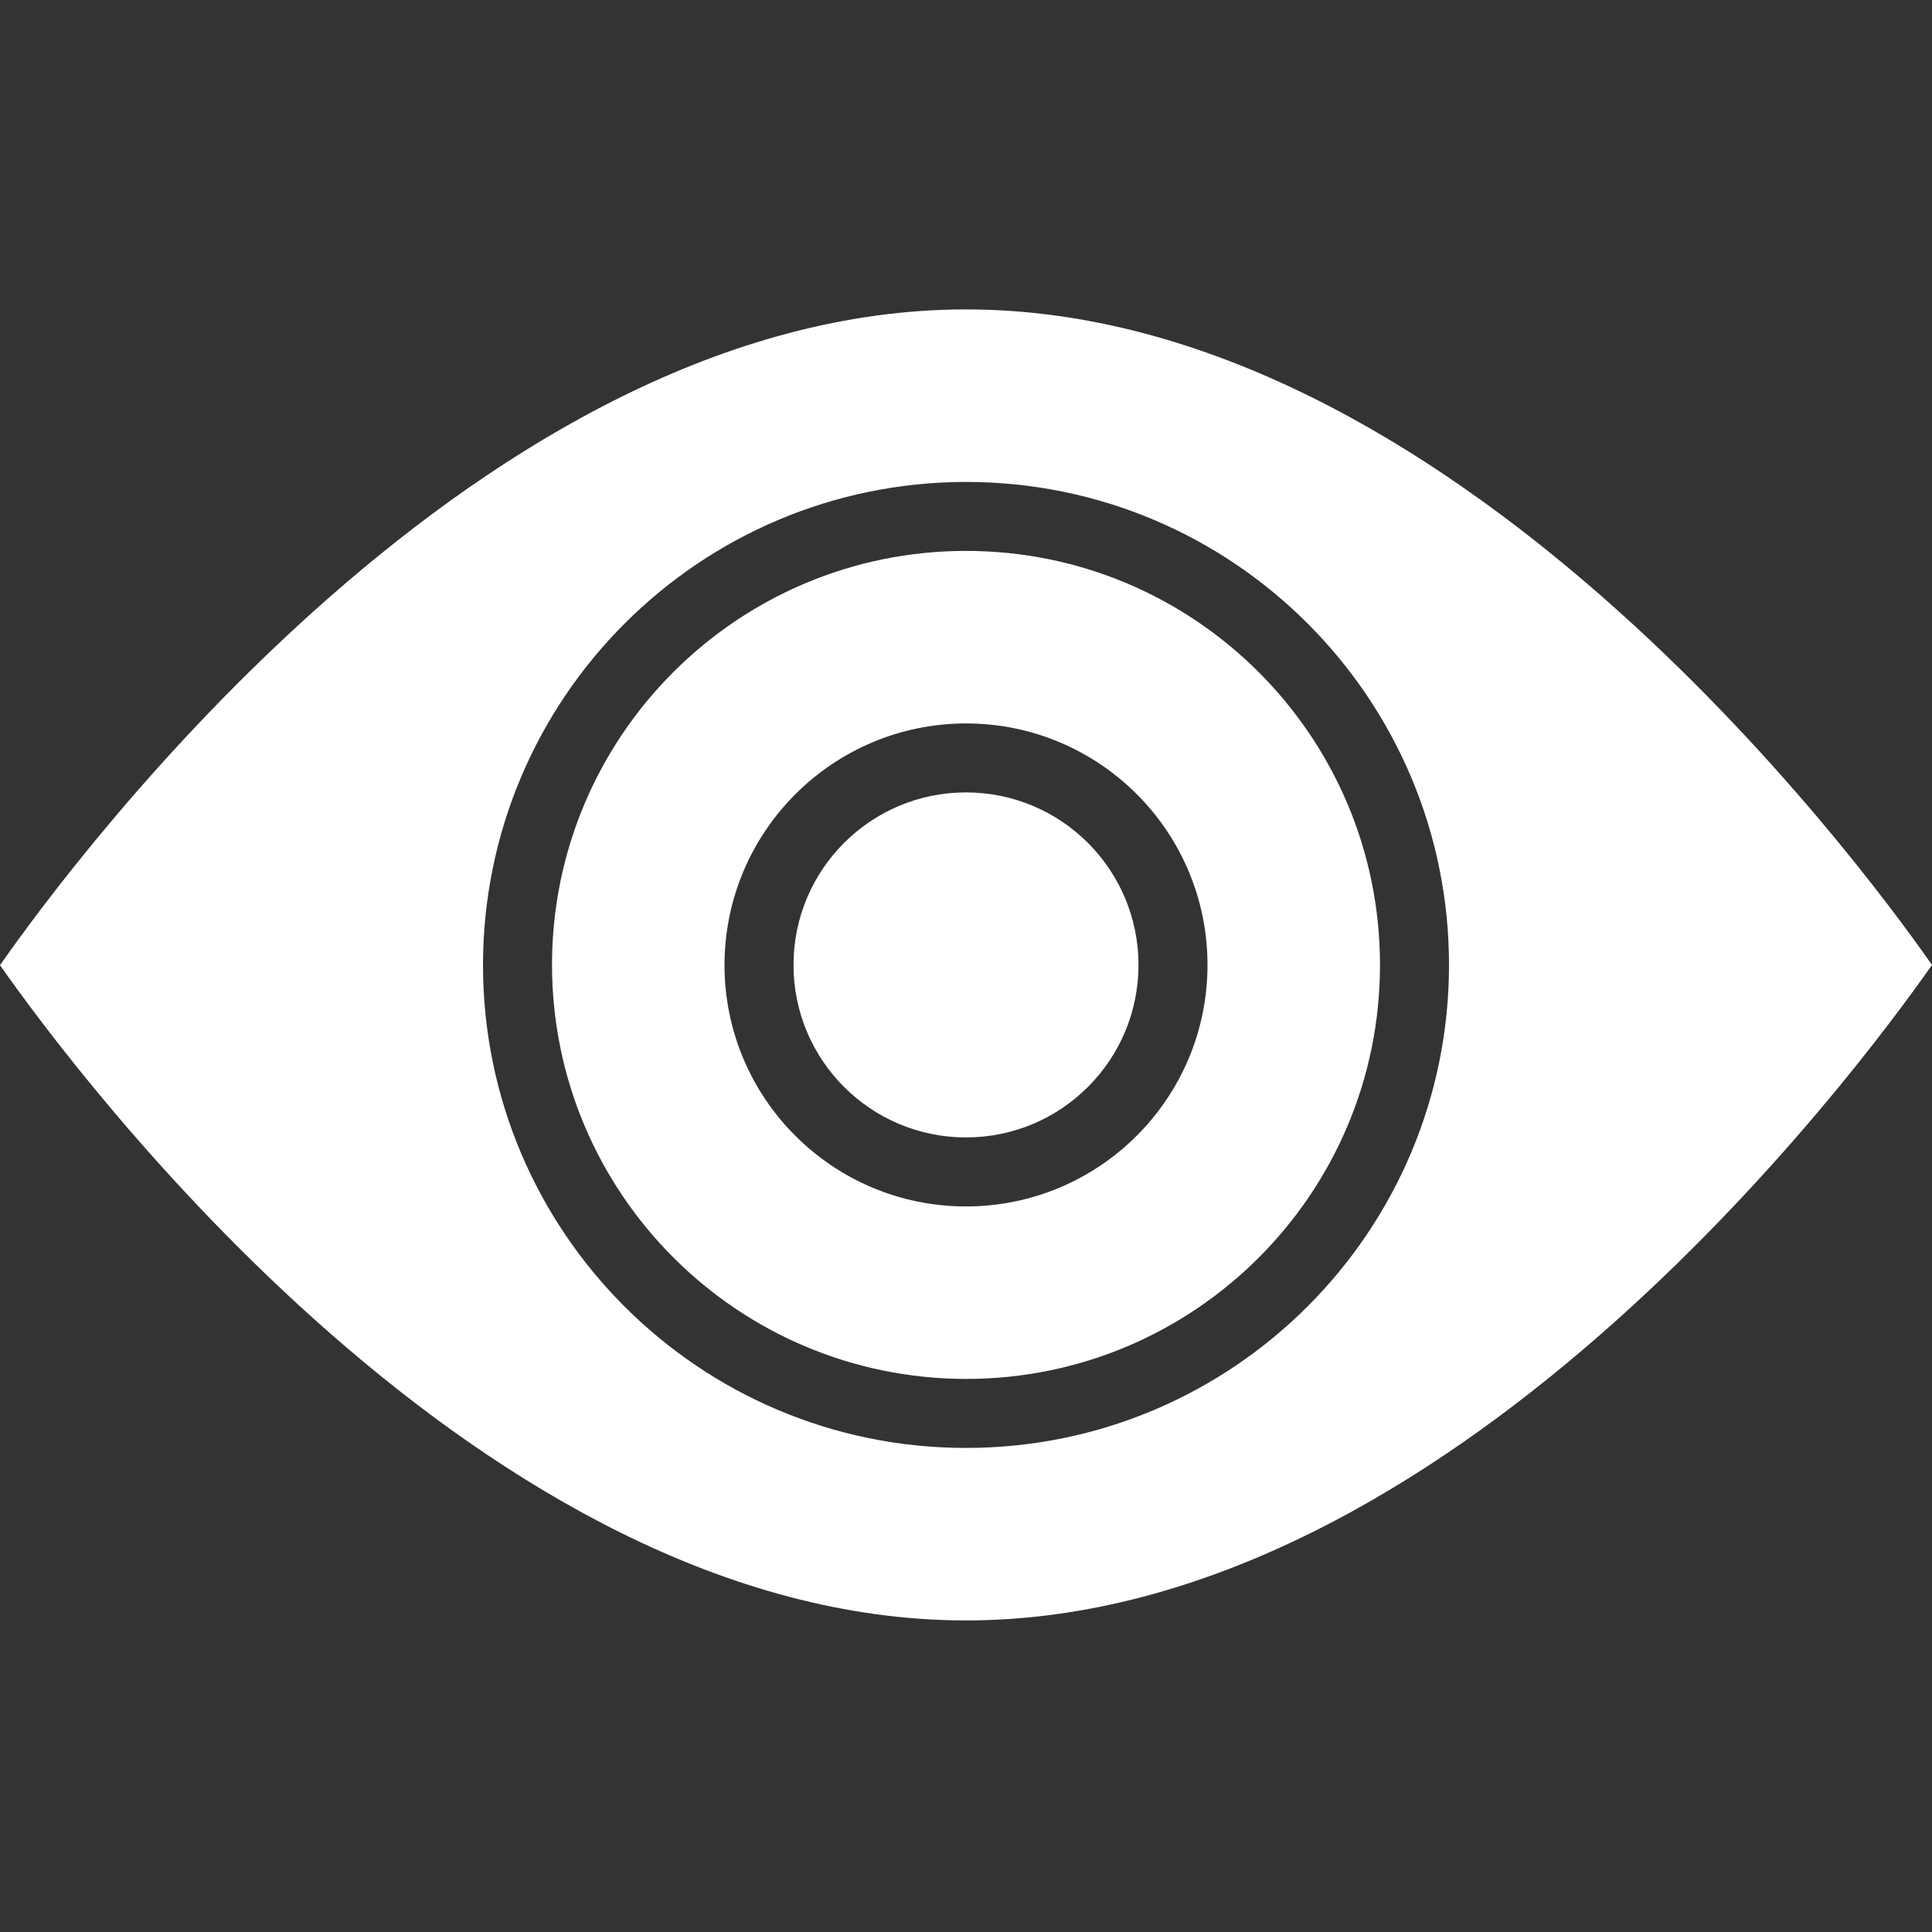 <?xml version="1.0" encoding="UTF-8"?> <svg xmlns="http://www.w3.org/2000/svg" width="60" height="60" viewBox="0 0 60 60" fill="none"><rect x="0" y="0" width="60" height="60" fill="#333333" stroke="none"/><path d="M35.357 29.967C35.357 32.925 32.959 35.324 30 35.324C27.041 35.324 24.643 32.925 24.643 29.967C24.643 27.008 27.041 24.609 30 24.609C32.959 24.609 35.357 27.008 35.357 29.967Z" fill="white"></path><path d="M30 50.324C44.993 50.324 57.604 33.386 60 29.967C57.609 26.547 45 9.609 30 9.609C15 9.609 2.375 26.575 0 29.975C2.375 33.359 15 50.324 30 50.324ZM30 14.967C38.284 14.967 45 21.682 45 29.967C45 38.251 38.284 44.967 30 44.967C21.716 44.967 15 38.251 15 29.967C15.009 21.686 21.72 14.975 30 14.967Z" fill="white"></path><path d="M30 42.824C37.101 42.824 42.857 37.067 42.857 29.967C42.857 22.866 37.101 17.109 30 17.109C22.899 17.109 17.143 22.866 17.143 29.967C17.151 37.064 22.902 42.816 30 42.824ZM30 22.467C34.142 22.467 37.5 25.824 37.5 29.967C37.5 34.108 34.142 37.467 30 37.467C25.858 37.467 22.5 34.108 22.5 29.967C22.506 25.827 25.86 22.472 30 22.467Z" fill="white"></path></svg> 